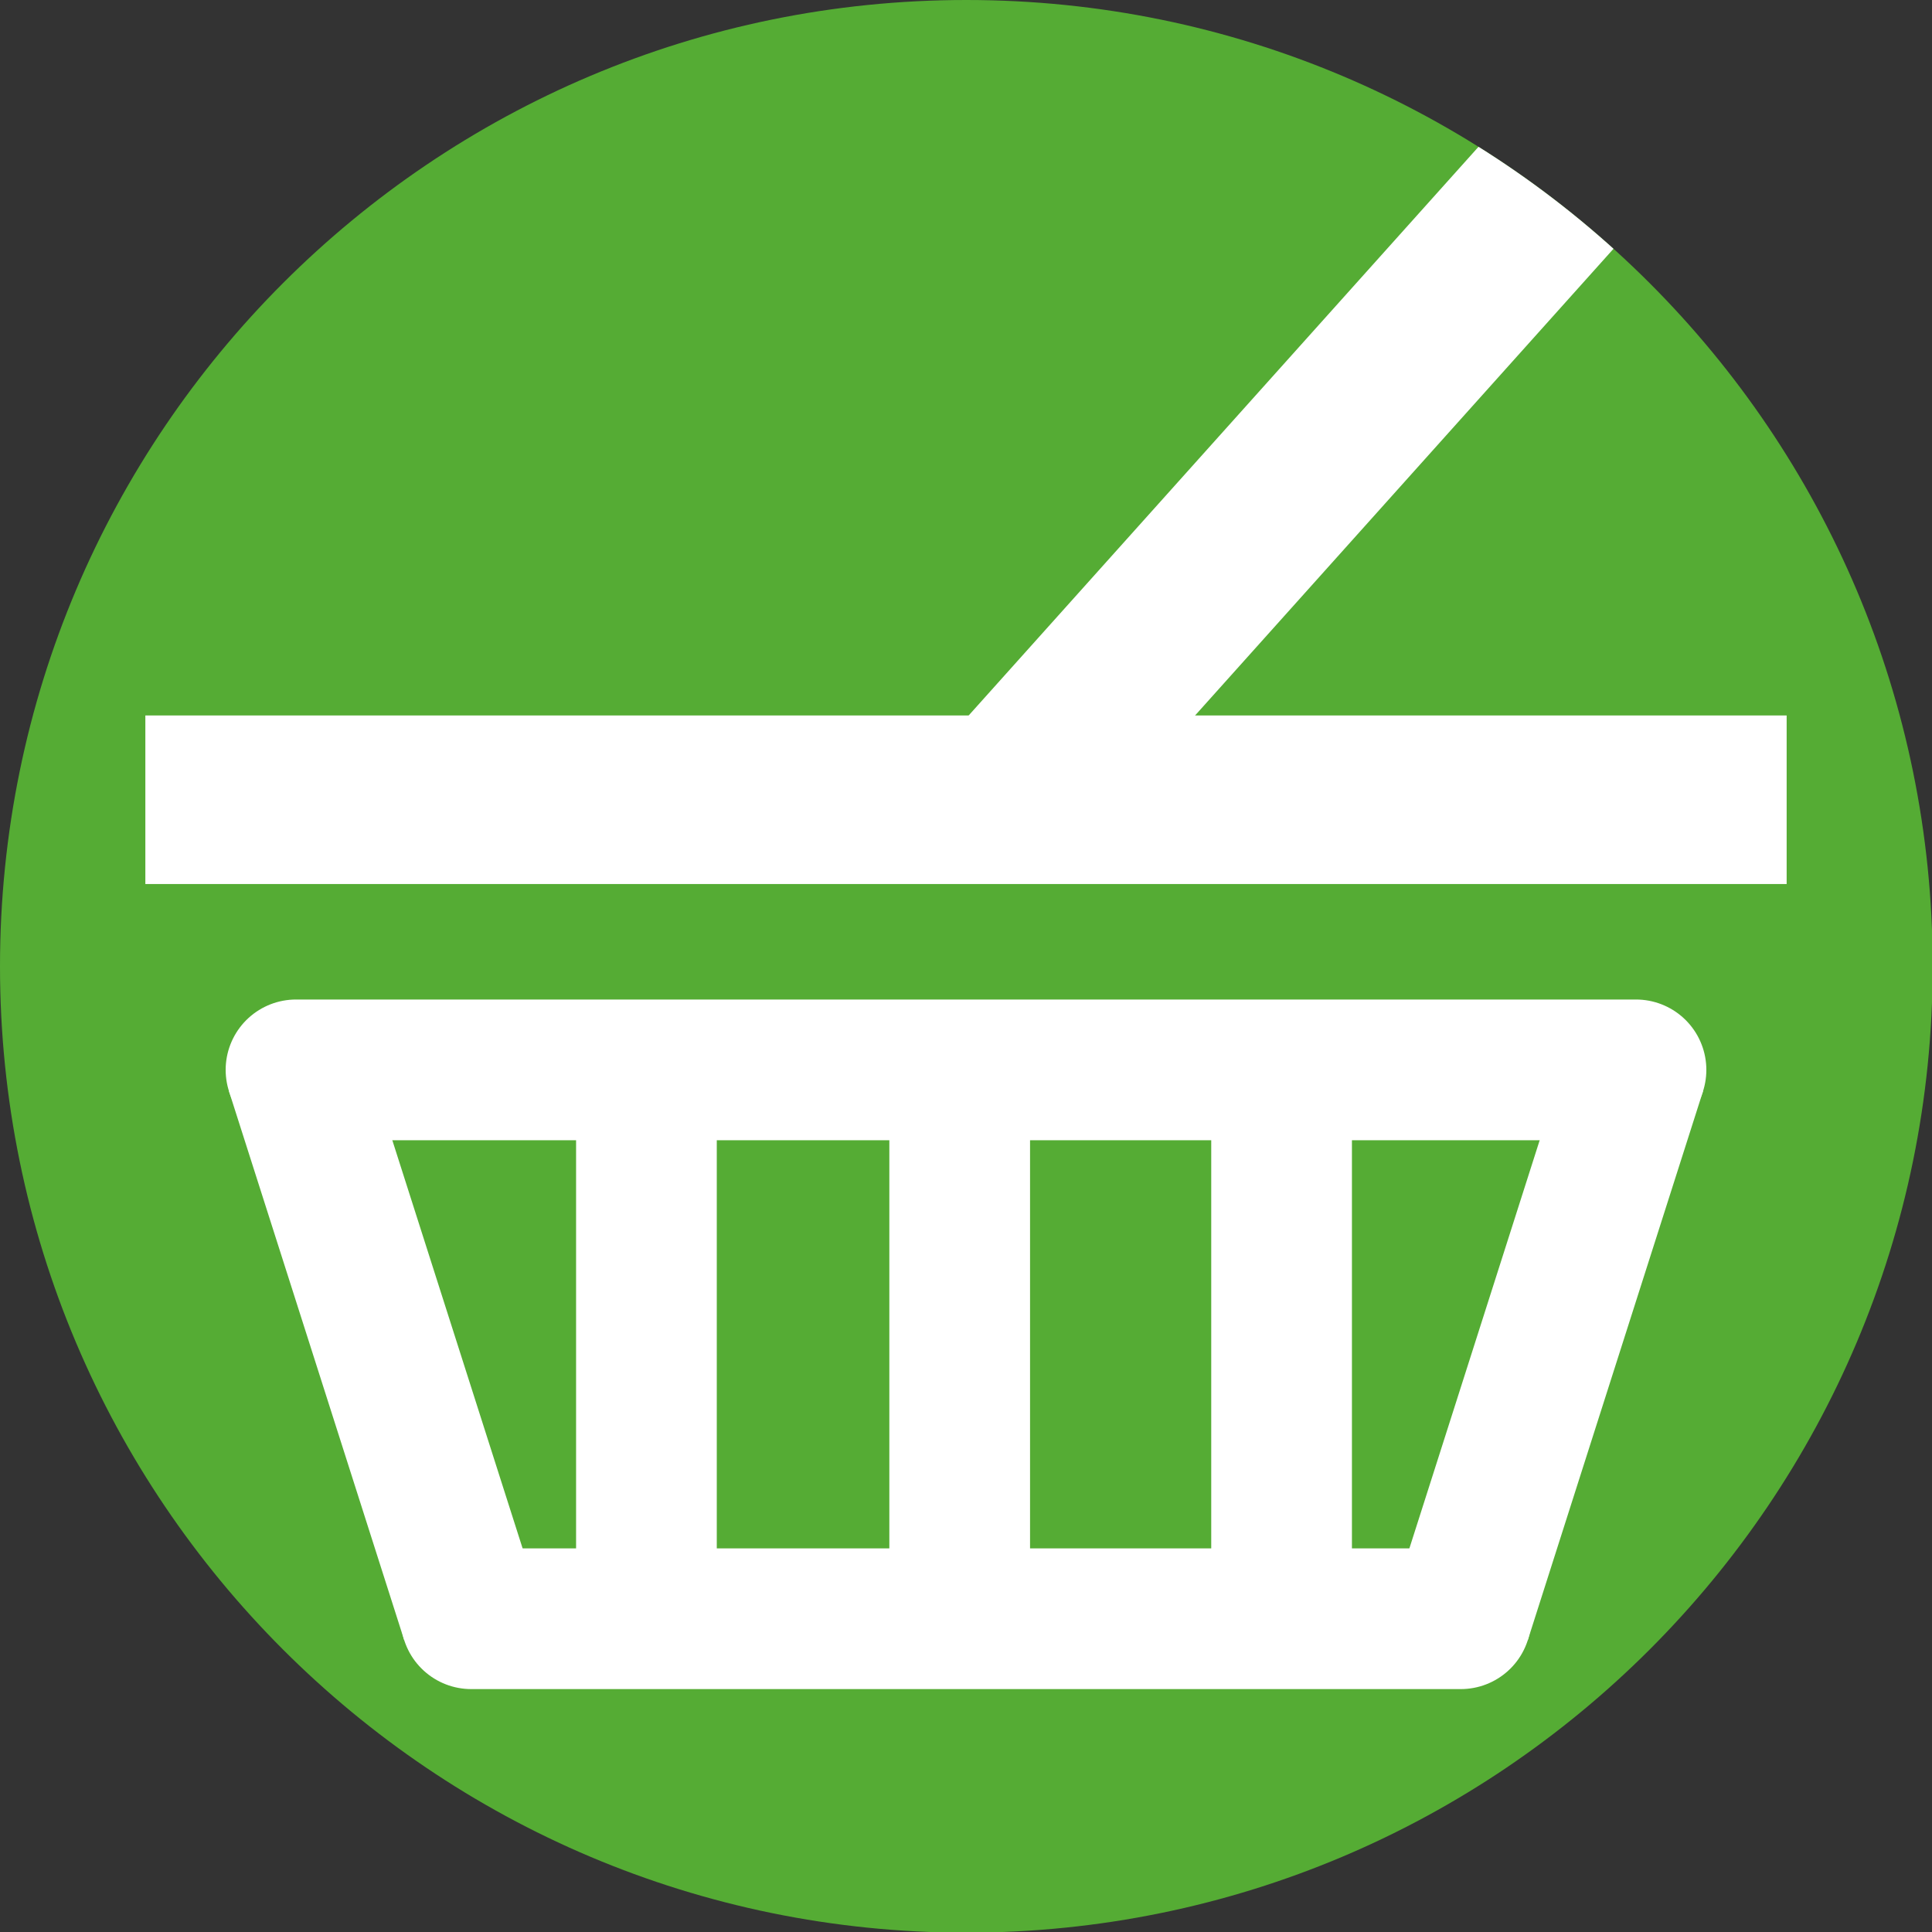 <?xml version="1.0" encoding="UTF-8"?>
<!DOCTYPE svg PUBLIC "-//W3C//DTD SVG 1.1//EN" "http://www.w3.org/Graphics/SVG/1.1/DTD/svg11.dtd">
<!-- Creator: CorelDRAW -->
<svg xmlns="http://www.w3.org/2000/svg" xml:space="preserve" width="6.877mm" height="6.877mm" style="shape-rendering:geometricPrecision; text-rendering:geometricPrecision; image-rendering:optimizeQuality; fill-rule:evenodd; clip-rule:evenodd"
viewBox="0 0 2.911 2.911"
 xmlns:xlink="http://www.w3.org/1999/xlink">
 <rect x="0" y="0" width="2.911" height="2.911" fill="#333333" stroke="none"/>
 <defs>
  <style type="text/css">
   <![CDATA[
    .str2 {stroke:white;stroke-width:0.212}
    .str1 {stroke:white;stroke-width:0.212;stroke-linecap:round;stroke-linejoin:round}
    .str0 {stroke:white;stroke-width:0.254}
    .fil1 {fill:none}
    .fil0 {fill:#55AC34}
   ]]>
  </style>
   <clipPath id="id0">
    <path d="M1.456 8.81456e-017c0.804,0 1.456,0.652 1.456,1.456 0,0.804 -0.652,1.456 -1.456,1.456 -0.804,0 -1.456,-0.652 -1.456,-1.456 0,-0.804 0.652,-1.456 1.456,-1.456z"/>
   </clipPath>
 </defs>
 <g id="Layer_x0020_1">
  <path class="fil0" d="M1.456 8.81456e-017c0.804,0 1.456,0.652 1.456,1.456 0,0.804 -0.652,1.456 -1.456,1.456 -0.804,0 -1.456,-0.652 -1.456,-1.456 0,-0.804 0.652,-1.456 1.456,-1.456z"/>
  <g style="clip-path:url(#id0)">
   <g id="_223302056">
    <line id="_2232836001" class="fil1 str0" x1="0.219" y1="1.205" x2="2.692" y2= "1.205" />
    <line id="_223285496" class="fil1 str0" x1="1.527" y1="1.193" x2="2.463" y2= "0.149" />
    <line id="_223284248" class="fil1 str1" x1="0.446" y1="1.612" x2="2.465" y2= "1.612" />
    <line id="_223287440" class="fil1 str1" x1="0.71" y1="2.439" x2="2.201" y2= "2.439" />
    <line id="_223289888" class="fil1 str2" x1="0.71" y1="2.439" x2="0.446" y2= "1.612" />
    <line id="_223290824" class="fil1 str2" x1="2.201" y1="2.439" x2="2.465" y2= "1.612" />
    <line id="_223291616" class="fil1 str2" x1="0.974" y1="1.612" x2="0.974" y2= "2.439" />
    <line id="_223292192" class="fil1 str2" x1="1.446" y1="1.612" x2="1.446" y2= "2.439" />
    <line id="_223292408" class="fil1 str2" x1="1.931" y1="1.612" x2="1.931" y2= "2.439" />
   </g>
  </g>
  <path class="fil1" d="M1.456 8.81456e-017c0.804,0 1.456,0.652 1.456,1.456 0,0.804 -0.652,1.456 -1.456,1.456 -0.804,0 -1.456,-0.652 -1.456,-1.456 0,-0.804 0.652,-1.456 1.456,-1.456z"/>
 </g>
</svg>

